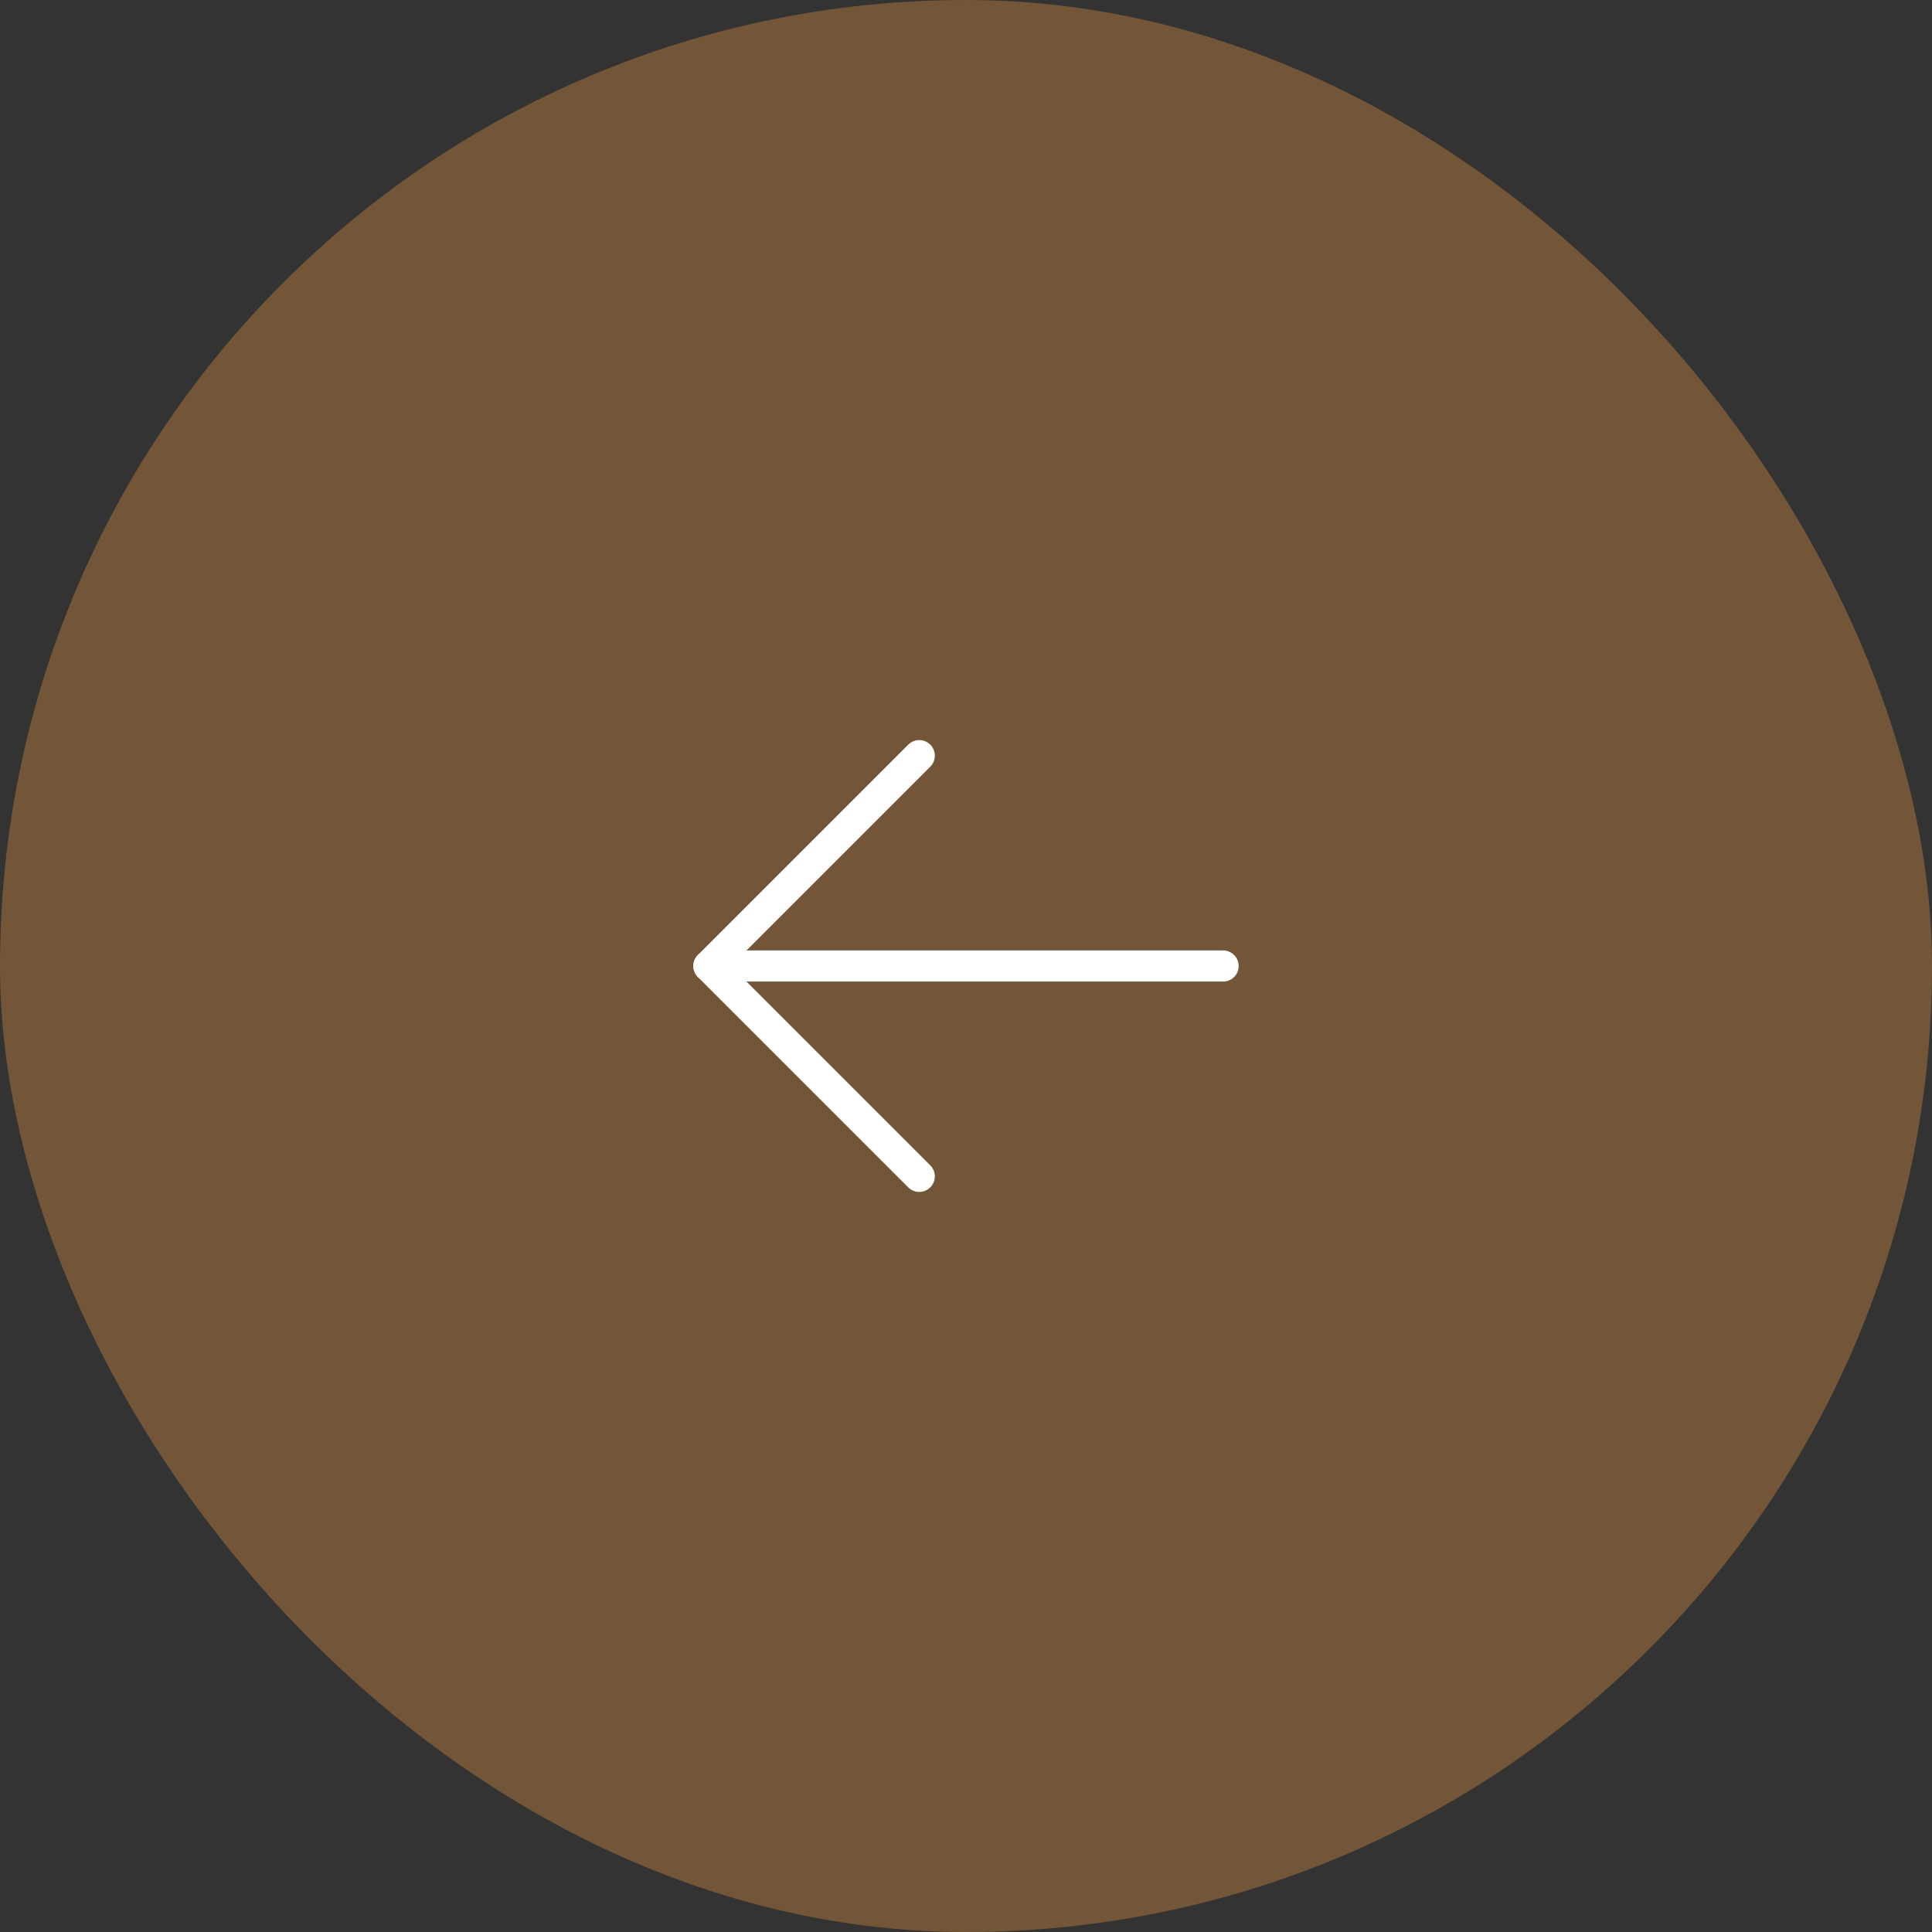 <?xml version="1.0" encoding="UTF-8"?> <svg xmlns="http://www.w3.org/2000/svg" width="62" height="62" viewBox="0 0 62 62" fill="none"><rect x="0" y="0" width="62" height="62" fill="#333333" stroke="none"/><rect width="62" height="62" rx="31" fill="#725637"></rect><path d="M39.25 31L22.75 31" stroke="white" stroke-linecap="round" stroke-linejoin="round"></path><path d="M29.5 37.75L22.75 31L29.5 24.25" stroke="white" stroke-linecap="round" stroke-linejoin="round"></path></svg> 